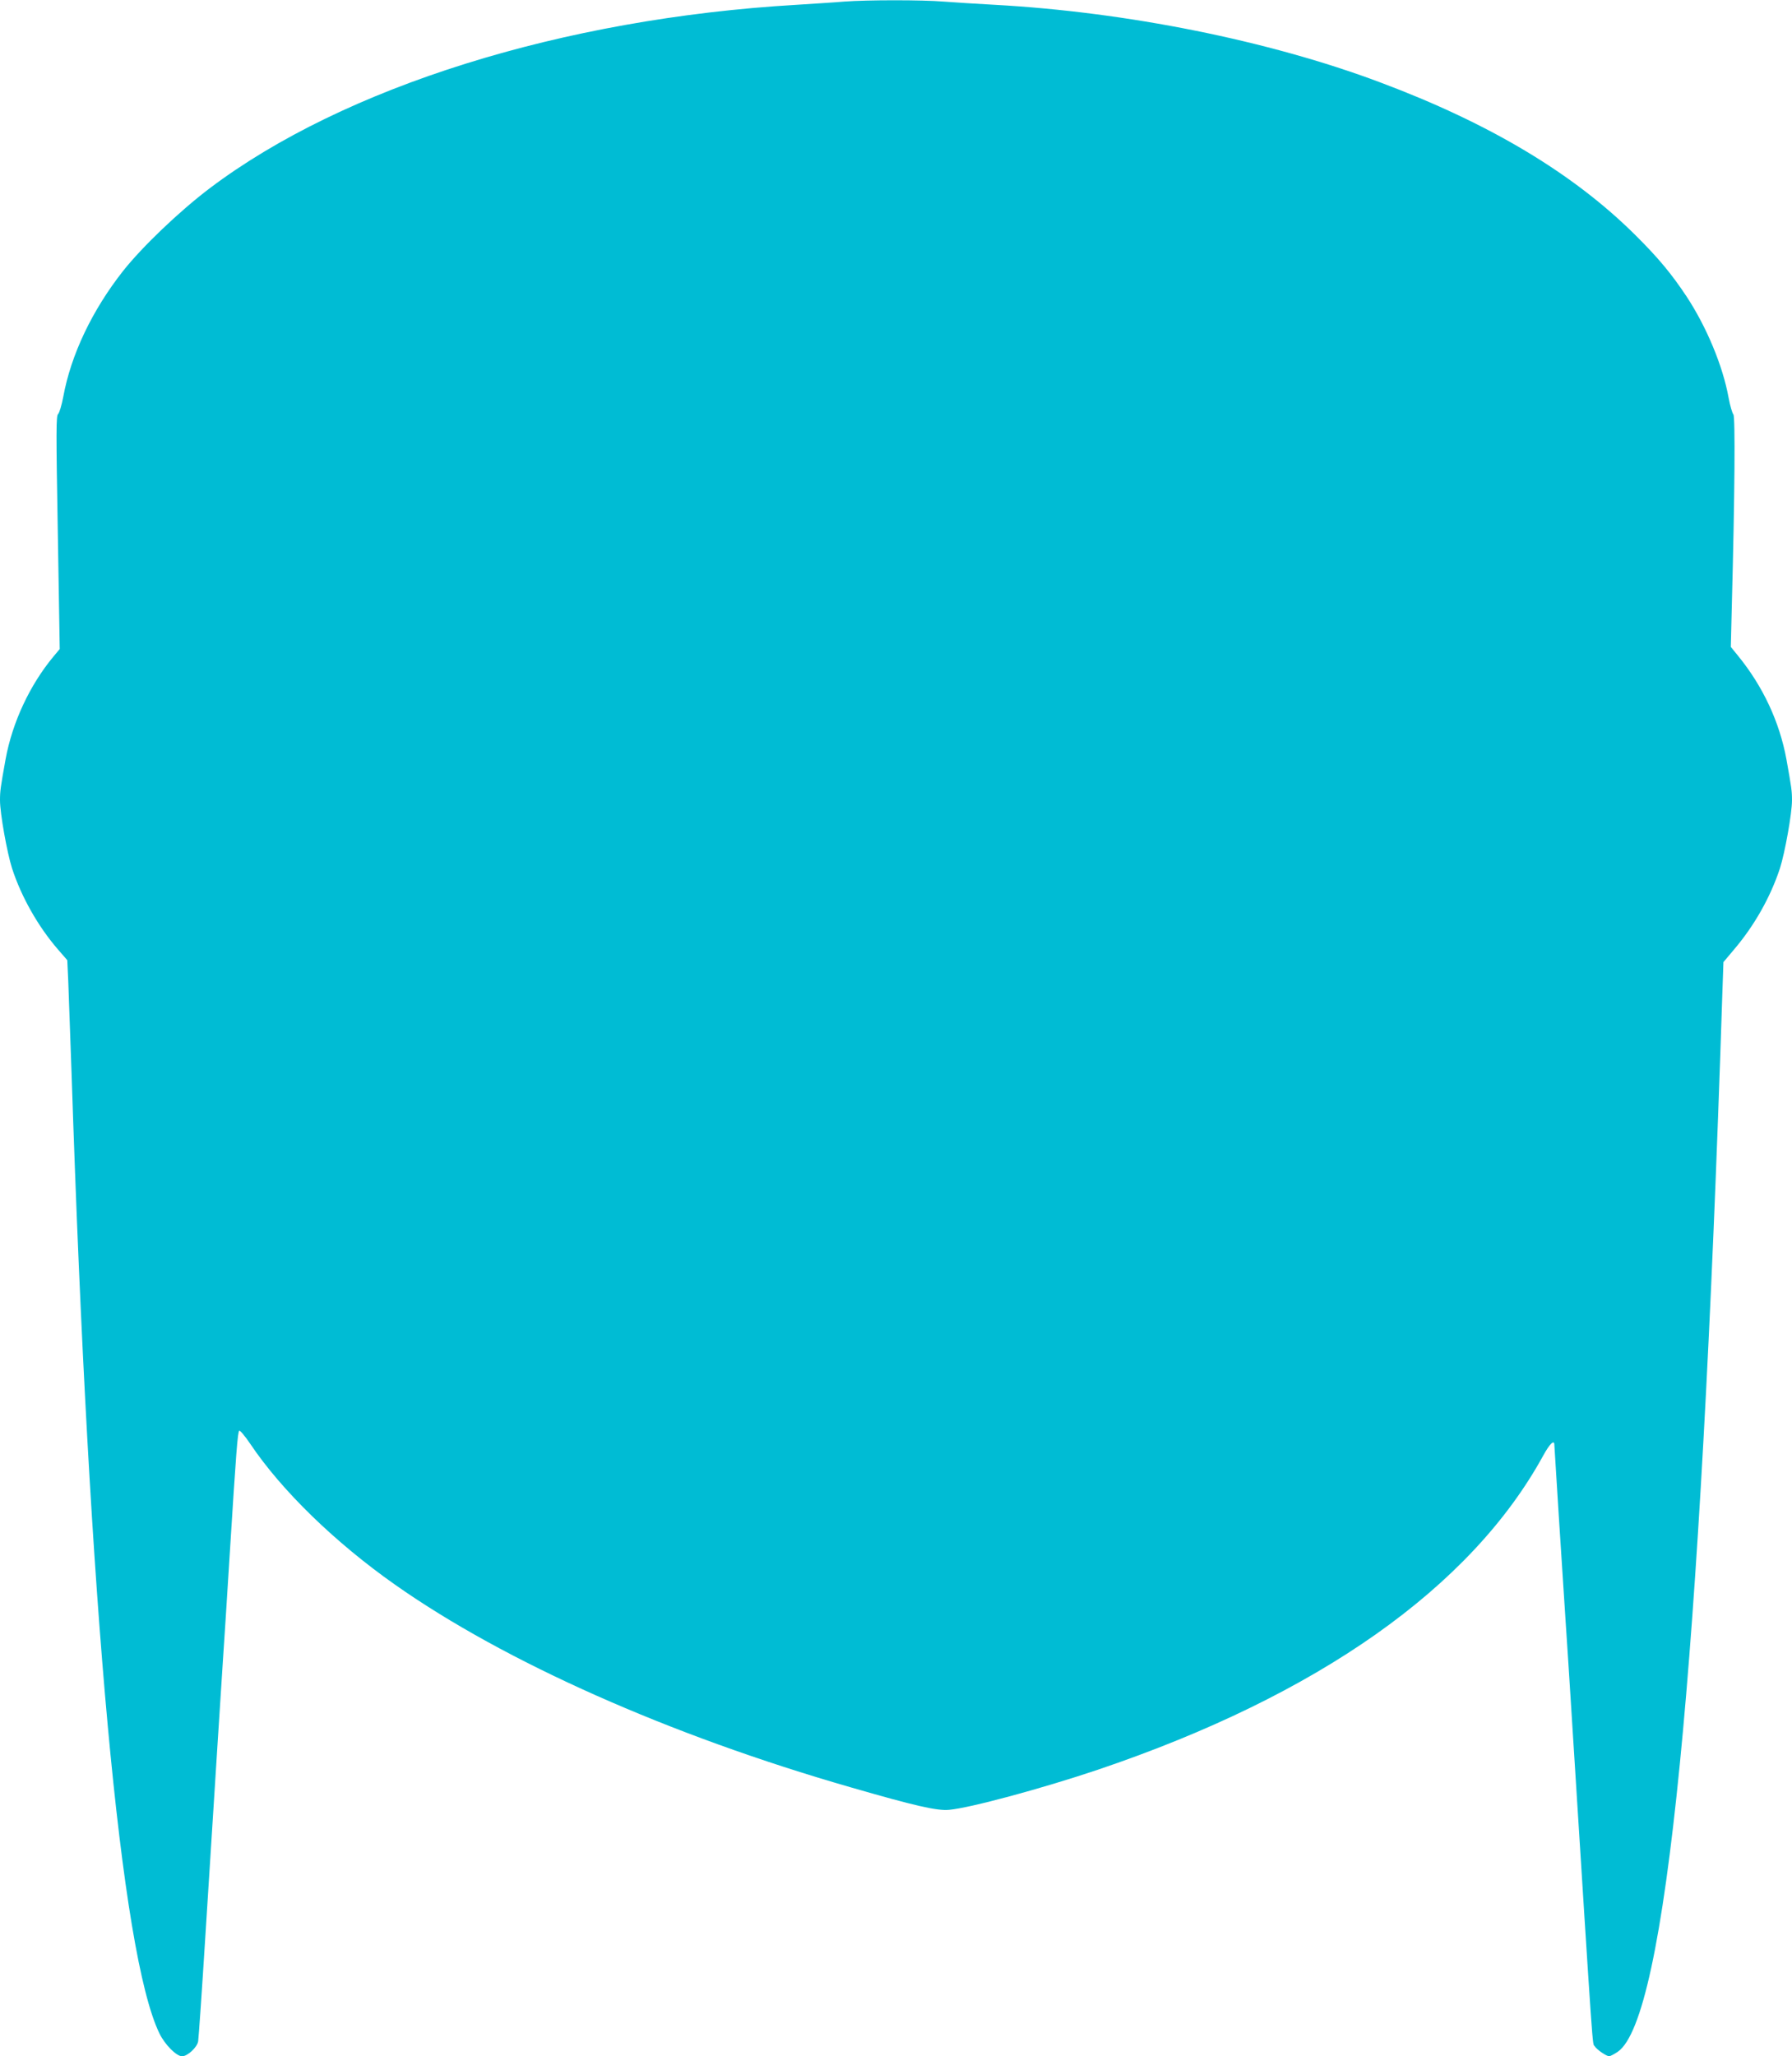 <?xml version="1.0" standalone="no"?>
<!DOCTYPE svg PUBLIC "-//W3C//DTD SVG 20010904//EN"
 "http://www.w3.org/TR/2001/REC-SVG-20010904/DTD/svg10.dtd">
<svg version="1.0" xmlns="http://www.w3.org/2000/svg"
 width="1116pt" height="1280pt" viewBox="0 0 1116 1280"
 preserveAspectRatio="xMidYMid meet">
<g transform="translate(0,1280) scale(0.1,-0.1)"
fill="#00bcd4" stroke="none">
<path d="M5255 12790 c-55 -5 -188 -13 -295 -20 -1456 -85 -2818 -511 -3654
-1142 -189 -143 -419 -363 -539 -514 -193 -245 -325 -522 -373 -784 -10 -52
-24 -100 -32 -107 -13 -11 -13 -103 -2 -738 l12 -725 -40 -48 c-146 -176 -255
-408 -297 -637 -32 -178 -35 -199 -35 -257 0 -81 44 -326 75 -423 57 -176 162
-362 285 -504 l59 -68 6 -129 c3 -71 12 -334 21 -584 109 -3322 307 -5475 547
-5968 34 -70 106 -142 141 -142 34 0 94 56 100 93 3 18 24 320 46 672 67 1055
99 1561 110 1725 6 85 24 367 40 625 41 654 50 769 60 779 4 4 35 -32 68 -81
196 -292 530 -616 903 -878 684 -481 1708 -936 2834 -1260 401 -116 541 -148
615 -141 129 11 580 133 925 249 1372 463 2325 1135 2775 1955 41 75 70 103
70 68 0 -13 51 -813 70 -1096 6 -85 24 -364 40 -620 136 -2150 126 -2004 141
-2027 13 -22 74 -63 91 -63 7 1 31 13 53 28 299 206 514 2373 651 6580 l7 203
64 76 c129 151 229 329 288 508 31 97 75 342 75 423 0 58 -3 79 -35 257 -43
232 -146 453 -302 644 l-44 54 6 246 c19 713 22 1186 10 1201 -7 8 -21 56 -30
105 -36 198 -137 440 -262 630 -93 140 -175 239 -317 380 -386 384 -908 697
-1593 953 -690 259 -1577 437 -2398 482 -110 6 -252 15 -317 20 -133 11 -475
11 -623 0z"/>
</g>
</svg>
